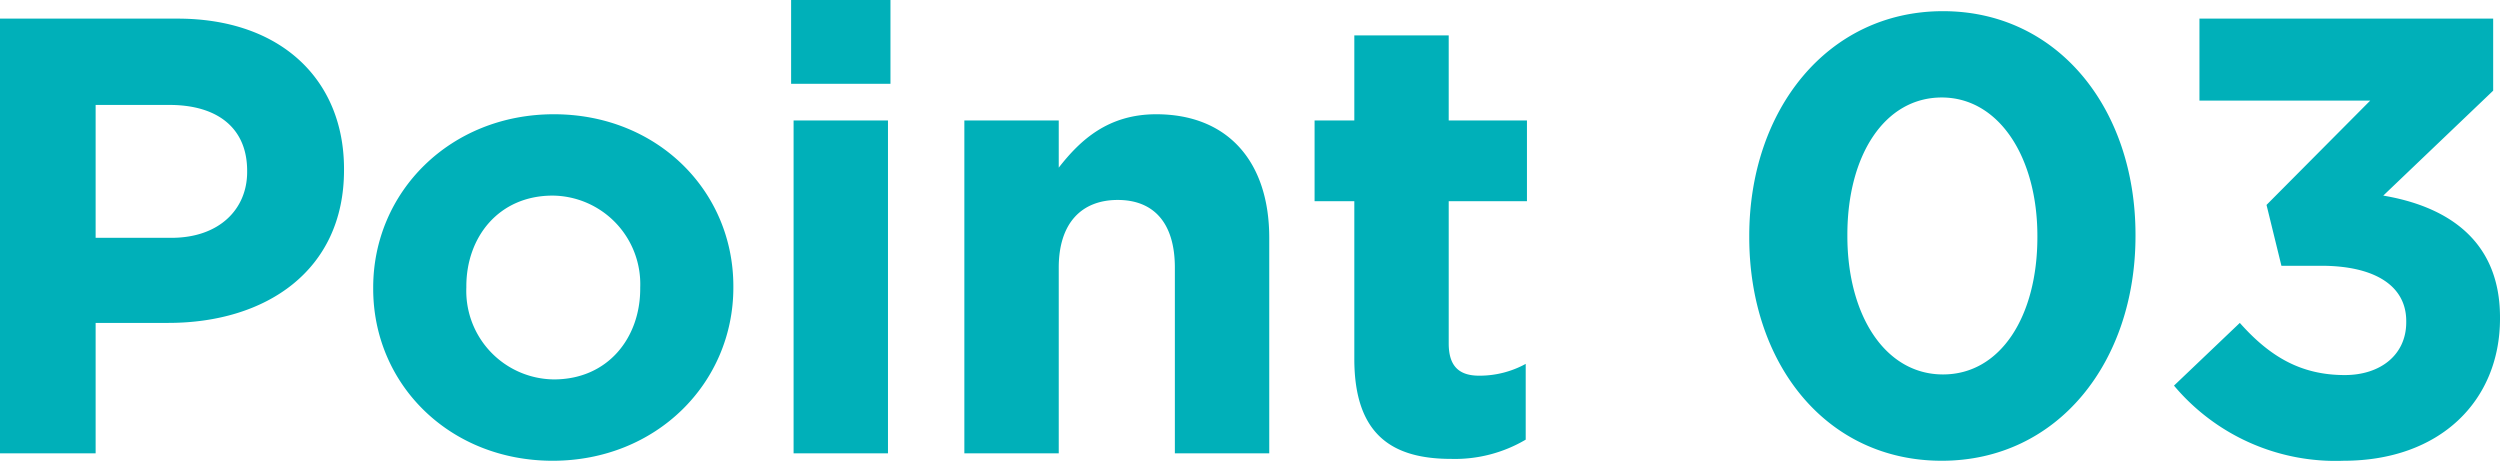 <svg xmlns="http://www.w3.org/2000/svg" width="161.04" height="29.68" viewBox="0 0 161.04 29.68"><path d="M3.36,0H9.52V-8.4H14.2c6.28,0,11.32-3.36,11.32-9.84v-.08c0-5.72-4.04-9.68-10.72-9.68H3.36ZM9.52-13.88v-8.56h4.76c3.08,0,5,1.48,5,4.24v.08c0,2.4-1.8,4.24-4.88,4.24ZM38.96.48c6.68,0,11.64-5,11.64-11.16v-.08c0-6.16-4.92-11.08-11.56-11.08-6.68,0-11.64,5-11.64,11.16v.08C27.4-4.44,32.32.48,38.96.48Zm.08-5.24a5.7,5.7,0,0,1-5.64-5.92v-.08c0-3.16,2.08-5.84,5.56-5.84a5.7,5.7,0,0,1,5.64,5.92v.08C44.6-7.44,42.52-4.76,39.04-4.76ZM54.32-23.8h6.4v-5.4h-6.4ZM54.48,0h6.08V-21.44H54.48Zm11,0h6.08V-11.96c0-2.88,1.48-4.36,3.8-4.36s3.68,1.48,3.68,4.36V0h6.08V-13.88c0-4.92-2.68-7.96-7.28-7.96-3.08,0-4.88,1.64-6.28,3.44v-3.04H65.48ZM96.84.36a8.963,8.963,0,0,0,4.8-1.24V-5.76a6.184,6.184,0,0,1-3,.76c-1.36,0-1.96-.68-1.96-2.08v-9.16h5.04v-5.2H96.68v-5.48H90.6v5.48H88.04v5.2H90.6V-6.08C90.6-1.12,93.12.36,96.84.36Zm31.6.12c7.48,0,12.48-6.36,12.48-14.48v-.08c0-8.12-5-14.4-12.4-14.4-7.44,0-12.48,6.36-12.48,14.48v.08C116.04-5.8,120.96.48,128.44.48Zm.08-5.56c-3.72,0-6.16-3.8-6.16-8.92v-.08c0-5.12,2.4-8.84,6.08-8.84s6.16,3.84,6.16,8.92v.08C134.6-8.84,132.24-5.08,128.52-5.08ZM154.32.48c6.24,0,10.08-3.88,10.08-9.16v-.08c0-5.2-3.72-7.2-7.52-7.84l7.08-6.76V-28H145.04v5.28h11L149.36-16l.96,3.92h2.56c3.44,0,5.48,1.28,5.48,3.56v.08c0,2.08-1.64,3.4-3.96,3.4-2.84,0-4.84-1.2-6.76-3.36L143.4-4.36A13.586,13.586,0,0,0,154.32.48Z" transform="translate(-3.36 29.2)" fill="#00b0b9"/></svg>